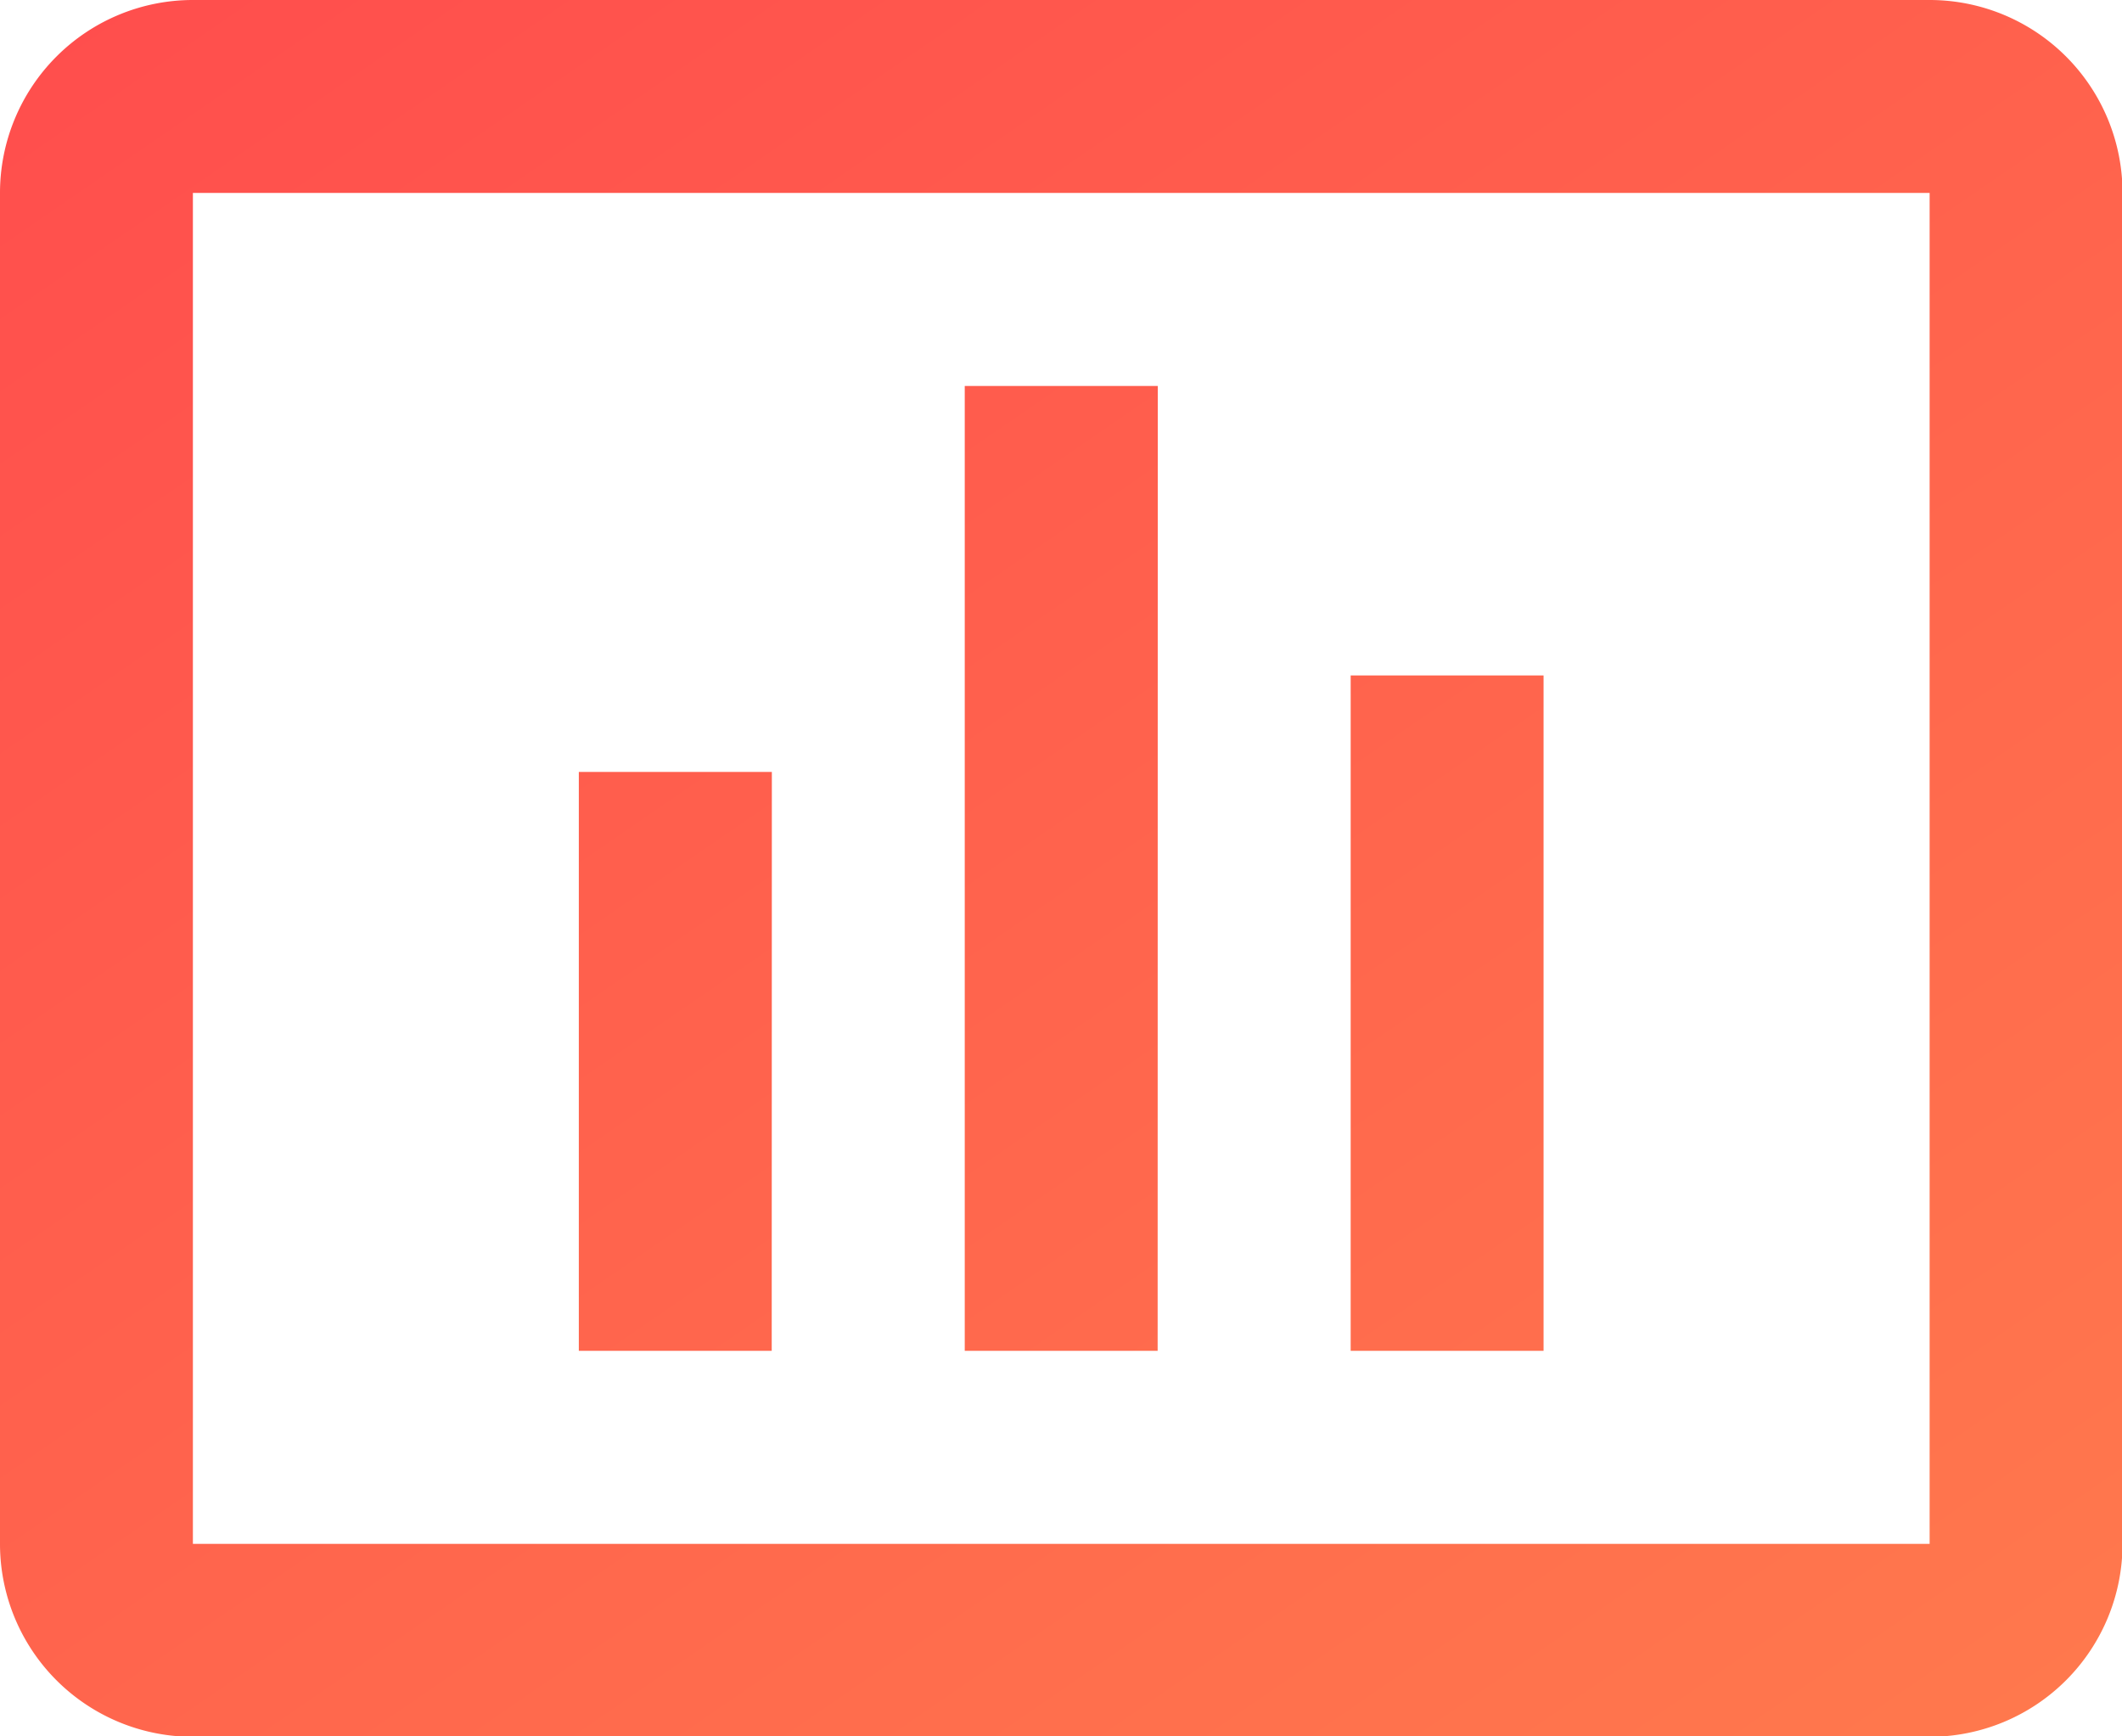 <svg xmlns="http://www.w3.org/2000/svg" width="16.16" height="13.22"><defs><linearGradient id="a" x2="1" y2="1" gradientUnits="objectBoundingBox"><stop offset="0" stop-color="#ff4d4d"/><stop offset="1" stop-color="#ff7d4d"/></linearGradient></defs><path d="M2.469 3h13.226a1.469 1.469 0 011.469 1.469v10.287a1.469 1.469 0 01-1.469 1.469H2.469A1.469 1.469 0 011 14.756V4.469A1.469 1.469 0 012.469 3zm0 1.469v10.287h13.226V4.469zm4.408 8.817H5.408V8.878h1.47zm2.939 0H8.347V5.939h1.47zm2.939 0h-1.469V8.143h1.469z" transform="translate(-1 -3)" fill-rule="evenodd" fill="url(#a)"/></svg>